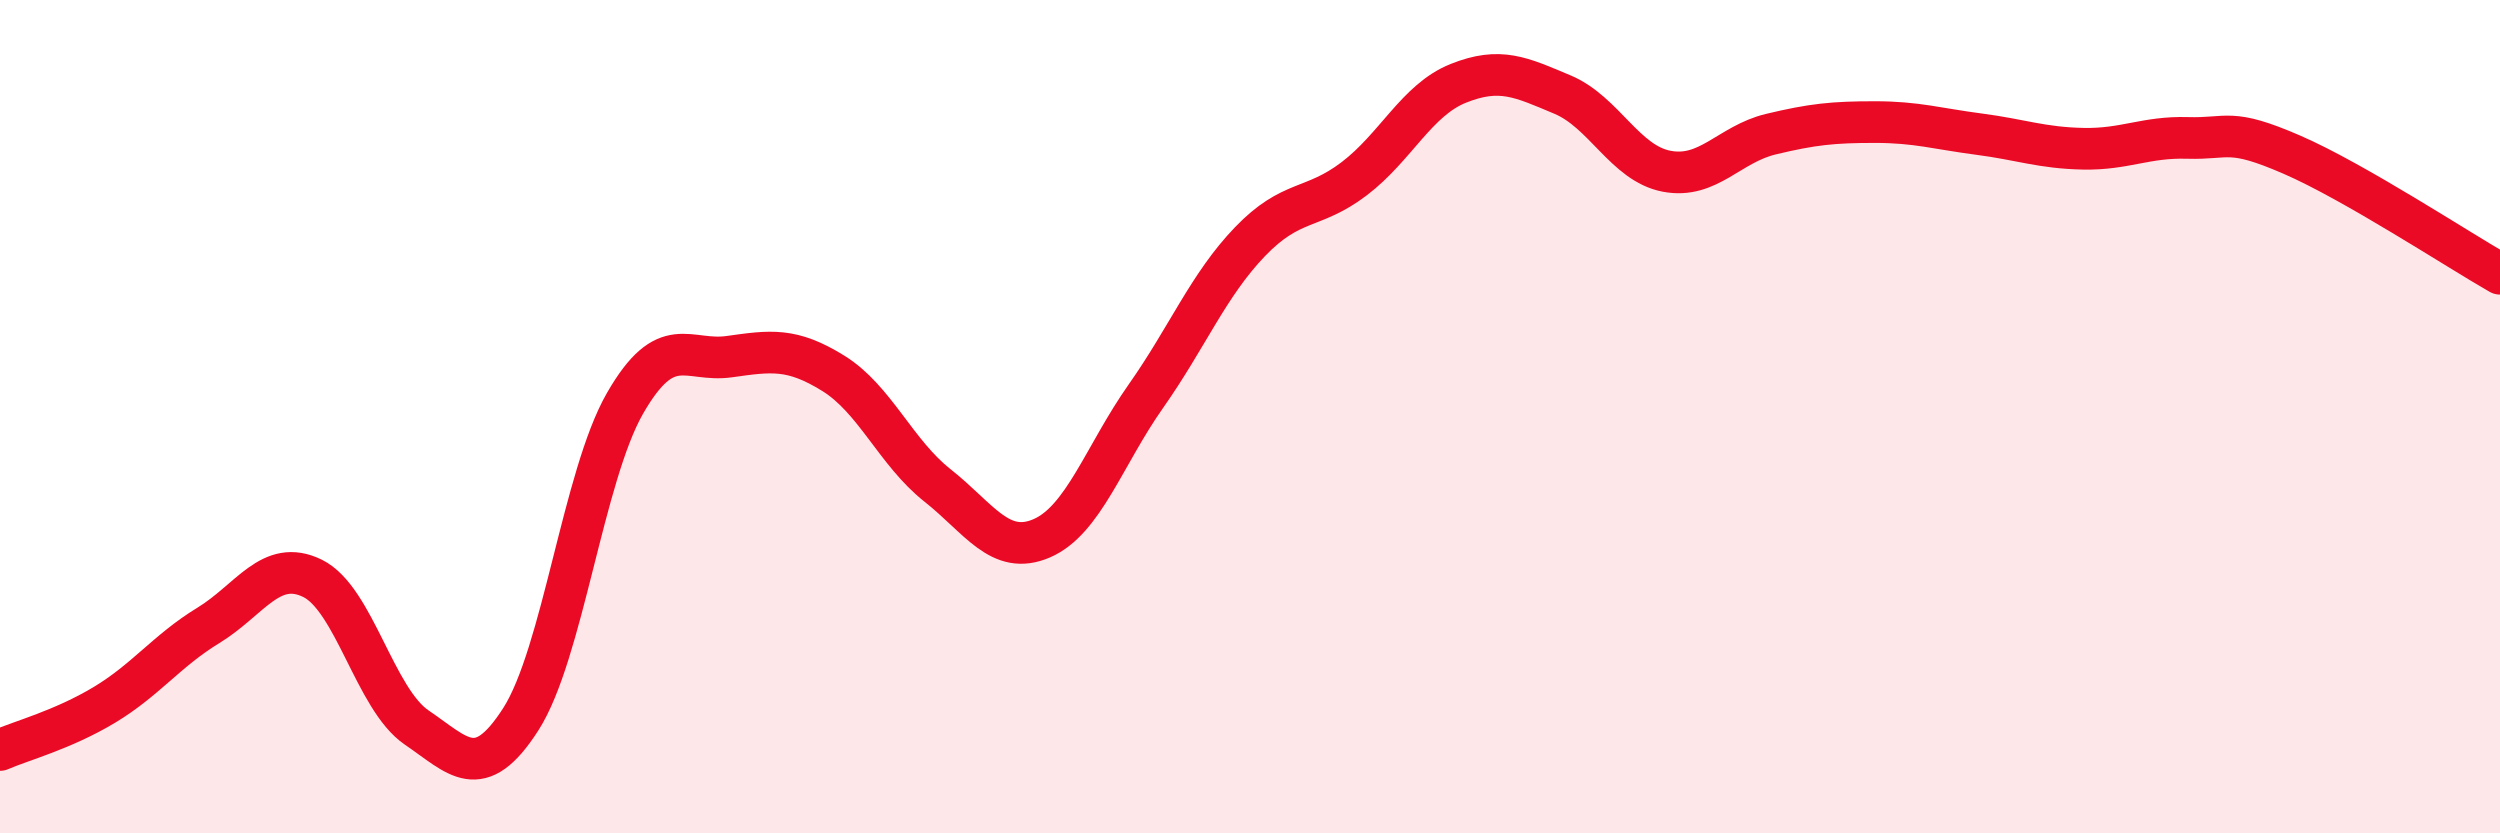 
    <svg width="60" height="20" viewBox="0 0 60 20" xmlns="http://www.w3.org/2000/svg">
      <path
        d="M 0,18 C 0.5,17.78 1.5,17.52 2.5,16.92 C 3.5,16.32 4,15.62 5,15.01 C 6,14.4 6.5,13.39 7.5,13.88 C 8.5,14.37 9,16.78 10,17.46 C 11,18.14 11.5,18.82 12.5,17.26 C 13.5,15.7 14,11.42 15,9.68 C 16,7.94 16.5,8.7 17.5,8.56 C 18.5,8.42 19,8.34 20,8.96 C 21,9.58 21.5,10.86 22.5,11.65 C 23.5,12.44 24,13.35 25,12.92 C 26,12.49 26.5,10.93 27.5,9.51 C 28.5,8.09 29,6.84 30,5.8 C 31,4.76 31.5,5.05 32.5,4.29 C 33.5,3.53 34,2.4 35,2 C 36,1.6 36.5,1.85 37.5,2.27 C 38.5,2.69 39,3.92 40,4.11 C 41,4.3 41.5,3.46 42.5,3.22 C 43.5,2.98 44,2.93 45,2.93 C 46,2.93 46.5,3.09 47.5,3.22 C 48.5,3.35 49,3.55 50,3.57 C 51,3.59 51.5,3.28 52.5,3.31 C 53.5,3.34 53.5,3.06 55,3.71 C 56.5,4.36 59,6 60,6.57L60 20L0 20Z"
        fill="#EB0A25"
        opacity="0.1"
        stroke-linecap="round"
        stroke-linejoin="round"
      />
      <path
        d="M 0,18 C 0.5,17.78 1.5,17.52 2.5,16.92 C 3.5,16.32 4,15.62 5,15.01 C 6,14.4 6.5,13.39 7.5,13.88 C 8.5,14.37 9,16.78 10,17.46 C 11,18.14 11.5,18.82 12.5,17.26 C 13.5,15.7 14,11.42 15,9.68 C 16,7.94 16.5,8.7 17.5,8.56 C 18.5,8.42 19,8.34 20,8.96 C 21,9.58 21.5,10.86 22.5,11.65 C 23.5,12.44 24,13.35 25,12.92 C 26,12.49 26.5,10.93 27.5,9.51 C 28.5,8.09 29,6.84 30,5.8 C 31,4.76 31.5,5.05 32.5,4.29 C 33.5,3.53 34,2.4 35,2 C 36,1.6 36.5,1.85 37.5,2.27 C 38.5,2.69 39,3.92 40,4.11 C 41,4.3 41.5,3.46 42.5,3.22 C 43.5,2.98 44,2.93 45,2.93 C 46,2.93 46.5,3.09 47.5,3.22 C 48.5,3.35 49,3.55 50,3.57 C 51,3.59 51.5,3.28 52.5,3.31 C 53.5,3.34 53.5,3.06 55,3.71 C 56.5,4.36 59,6 60,6.57"
        stroke="#EB0A25"
        stroke-width="1"
        fill="none"
        stroke-linecap="round"
        stroke-linejoin="round"
      />
    </svg>
  